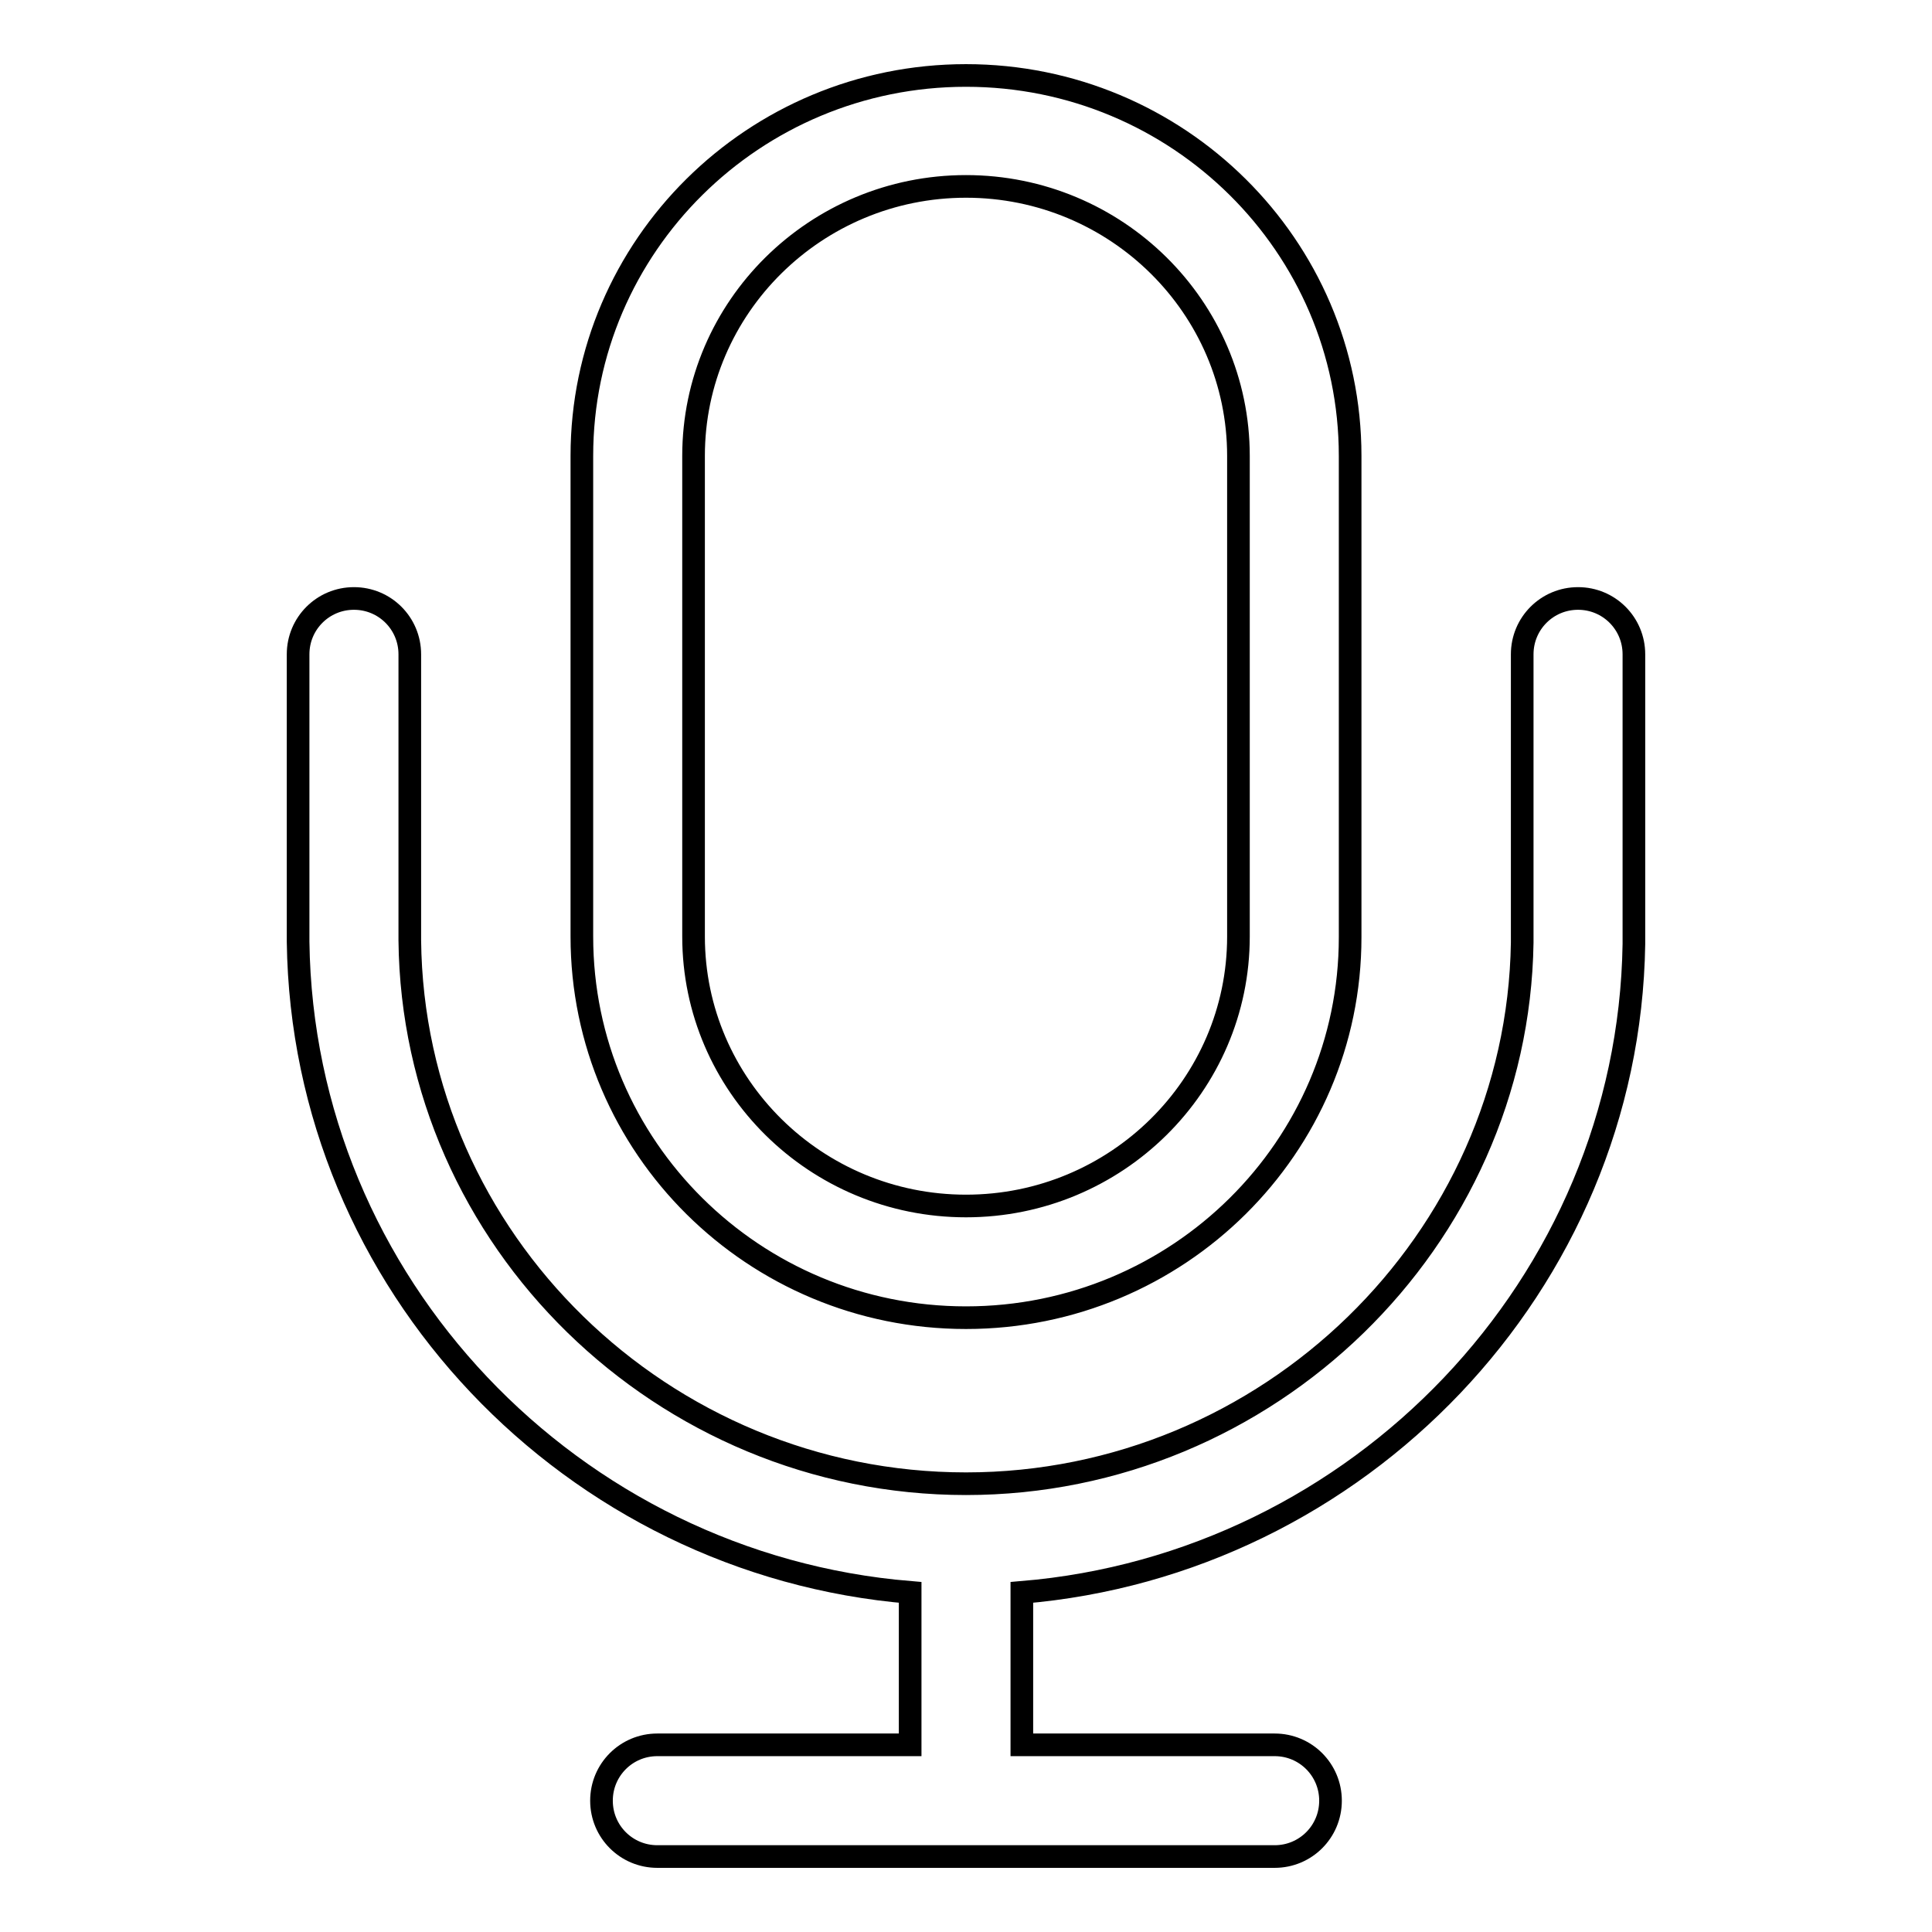 <?xml version="1.0" encoding="utf-8"?>
<!-- Svg Vector Icons : http://www.onlinewebfonts.com/icon -->
<!DOCTYPE svg PUBLIC "-//W3C//DTD SVG 1.1//EN" "http://www.w3.org/Graphics/SVG/1.1/DTD/svg11.dtd">
<svg version="1.1" xmlns="http://www.w3.org/2000/svg" xmlns:xlink="http://www.w3.org/1999/xlink" x="0px" y="0px" viewBox="0 0 256 256" enable-background="new 0 0 256 256" xml:space="preserve">
<g> <path stroke-width="3" fill-opacity="0" stroke="#000000"  d="M209.1,79.3c-4.1,0-7.4,3.3-7.4,7.4c0,0.4,0,37.2,0,38.2c-0.6,39.5-33.7,71.7-73.7,71.7 c-40.2,0-73.3-32.3-73.7-72c0-1.1,0-37.6,0-37.9c0-4.1-3.3-7.4-7.4-7.4c-4.1,0-7.4,3.3-7.4,7.4c0,0.3,0,37.8,0,38.1 c0.6,45.3,36.3,82.5,81.1,86.2c0,0.1,0,0.2,0,0.2v20H87.1c-4.1,0-7.4,3.3-7.4,7.4c0,4.1,3.3,7.4,7.4,7.4h81.8 c4.1,0,7.4-3.3,7.4-7.4c0-4.1-3.3-7.4-7.4-7.4h-33.5v-20c0-0.1,0-0.2,0-0.2c44.6-3.7,80.4-40.8,81.1-85.9c0-0.5,0-38,0-38.4 C216.5,82.6,213.2,79.3,209.1,79.3z M128,174.6c28.1,0,50.9-22.6,50.9-50.4V60.4c0-27.8-22.8-50.4-50.9-50.4S77.1,32.6,77.1,60.4 v63.7C77.1,152,99.9,174.6,128,174.6z M91.9,60.4c0-19.7,16.2-35.7,36.1-35.7c19.9,0,36.1,16,36.1,35.7v63.7 c0,19.7-16.2,35.7-36.1,35.7c-19.9,0-36.1-16-36.1-35.7V60.4z"/></g>
</svg>